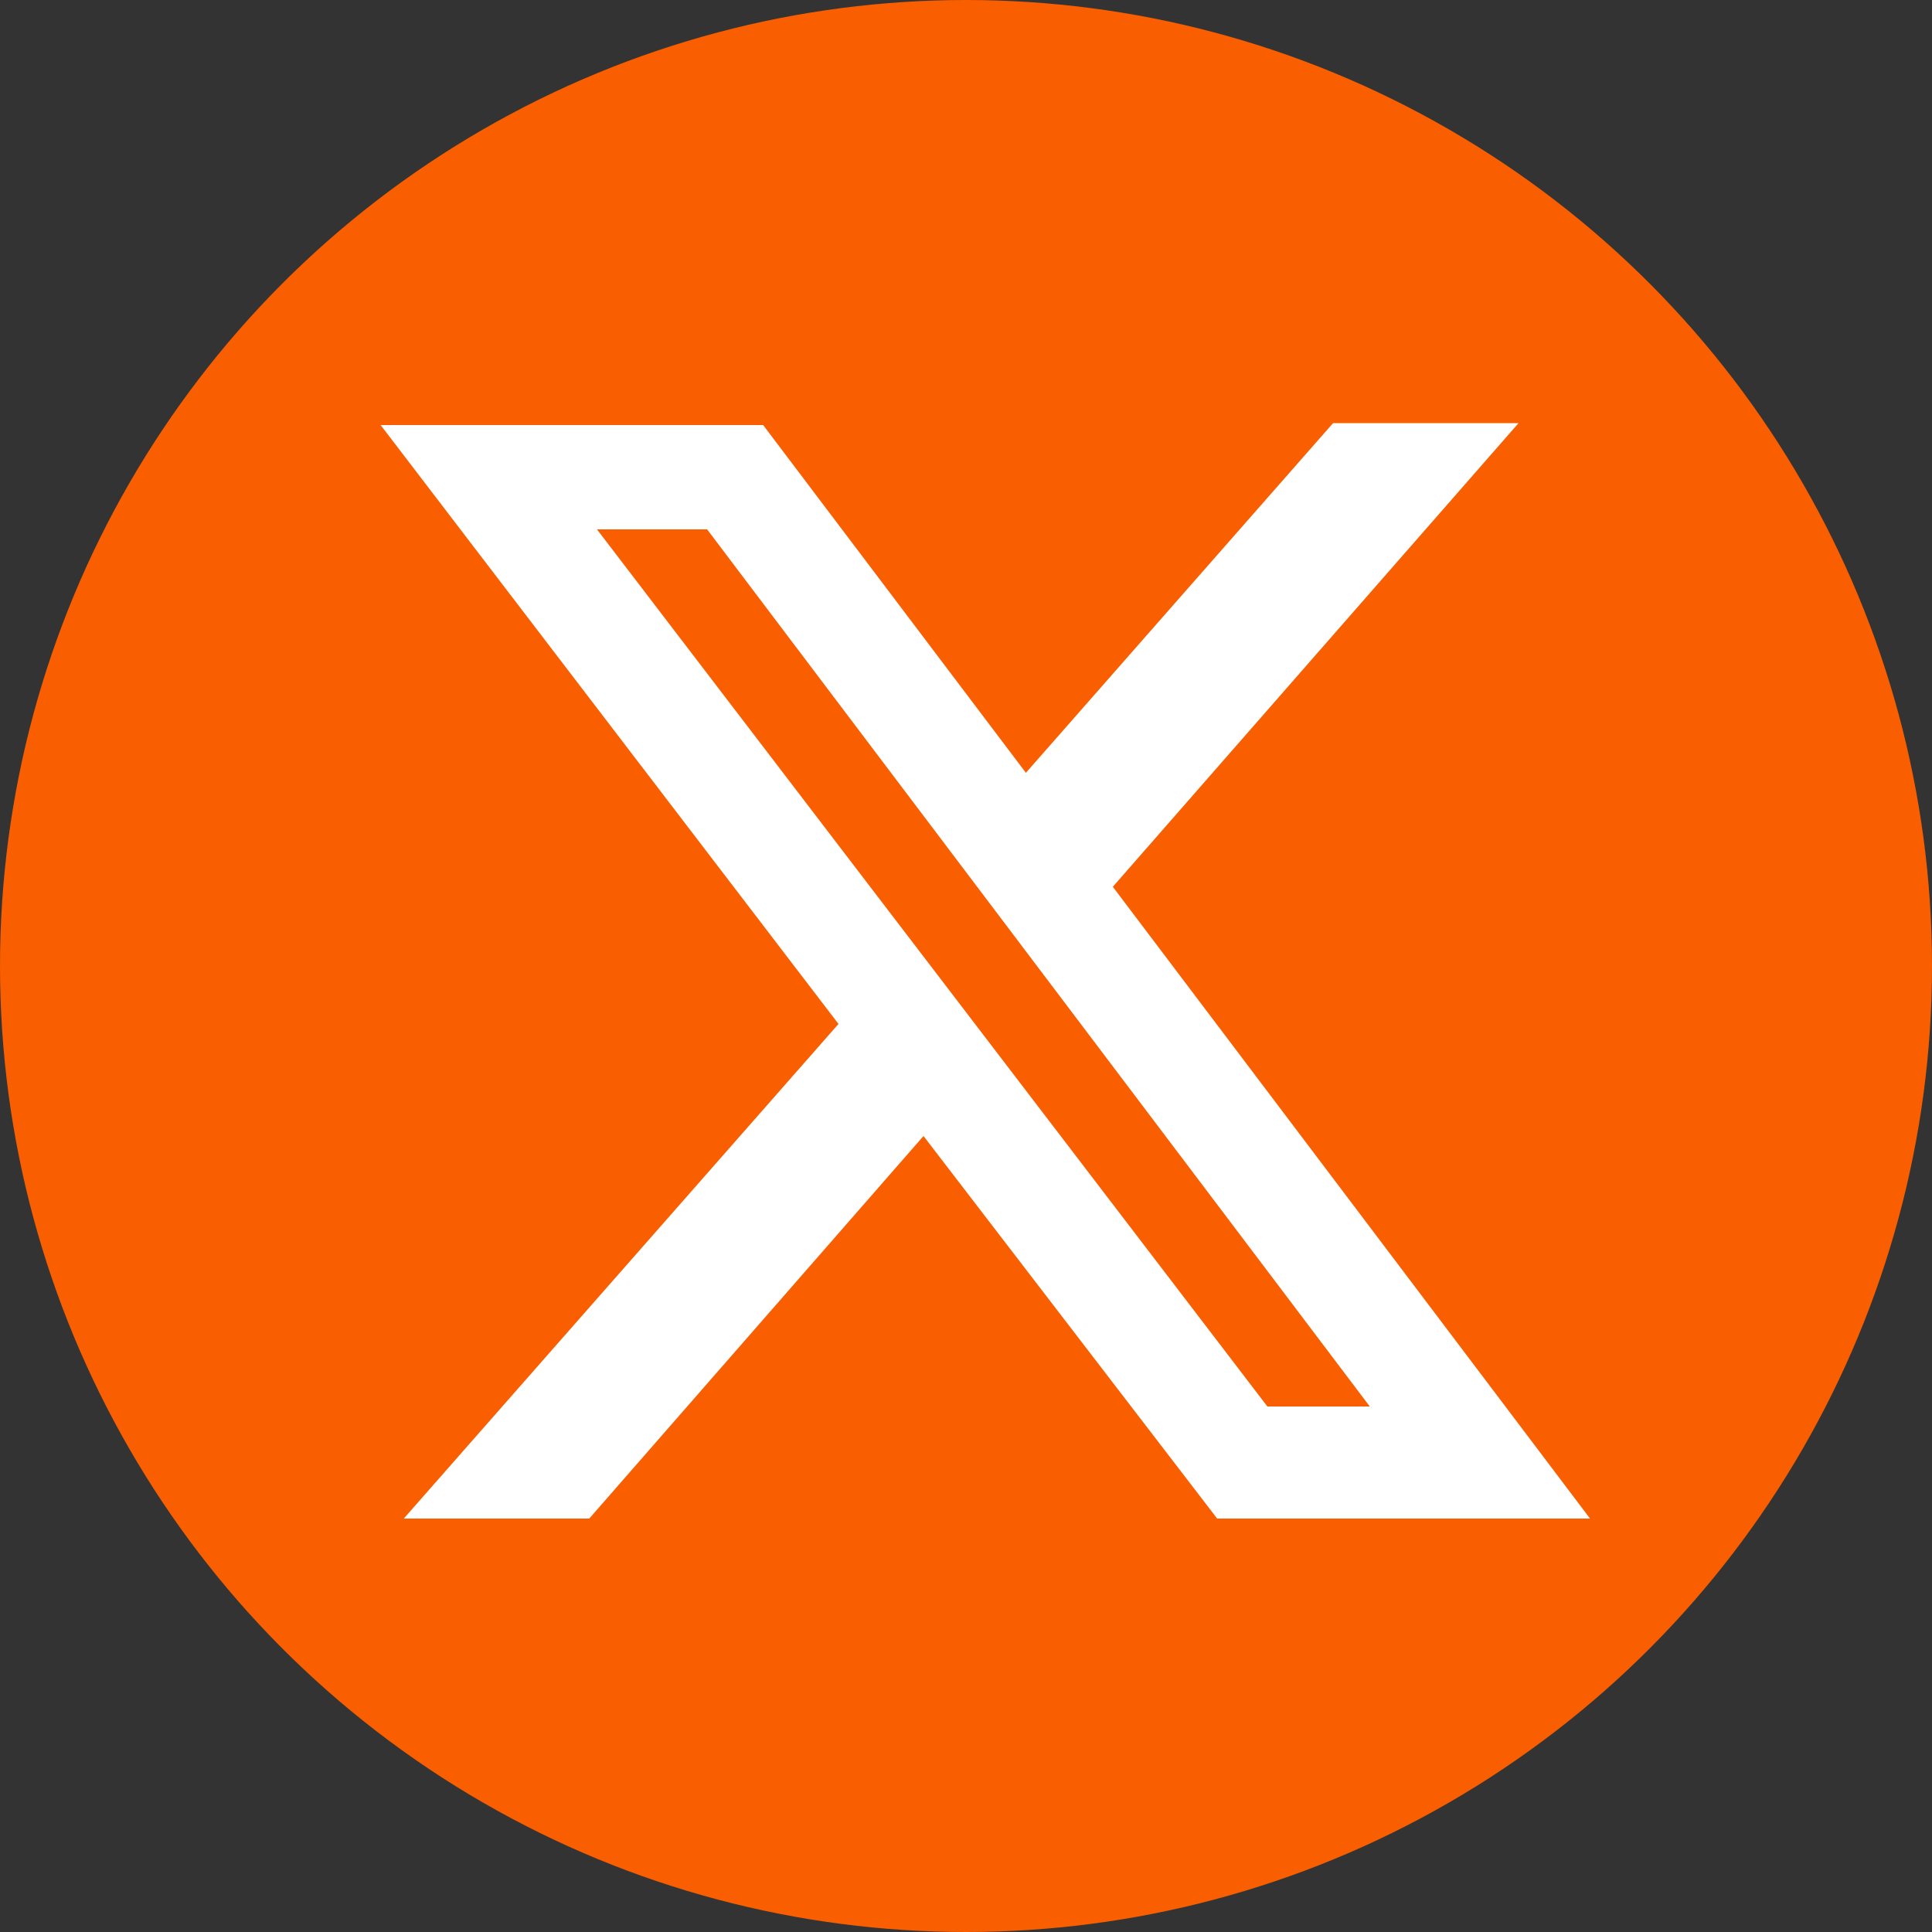 <?xml version="1.0" encoding="UTF-8"?>
<svg id="_レイヤー_2" data-name="レイヤー 2" xmlns="http://www.w3.org/2000/svg" viewBox="0 0 100 100">
  <rect x="0" y="0" width="100" height="100" fill="#333333" stroke="none"/>
  <defs>
    <style>
      .cls-1 {
        fill: #fff;
      }

      .cls-1, .cls-2 {
        stroke-width: 0px;
      }

      .cls-2 {
        fill: #f95e00;
      }
    </style>
  </defs>
  <g id="_レイヤー_1-2" data-name="レイヤー 1">
    <circle class="cls-2" cx="50" cy="50" r="50"/>
    <path id="share_x" data-name="share x" class="cls-1" d="M47.8,58.8h0l15.2,19.8h19.3l-24.7-32.7,21-24h-9.6l-15.9,18.1-13.6-18h-19.8l23.7,31-22.5,25.6h9.6l17.3-19.8h0ZM70.9,72.8h-5.3L30.9,27.4h5.7l34.3,45.4h0Z"/>
  </g>
</svg>